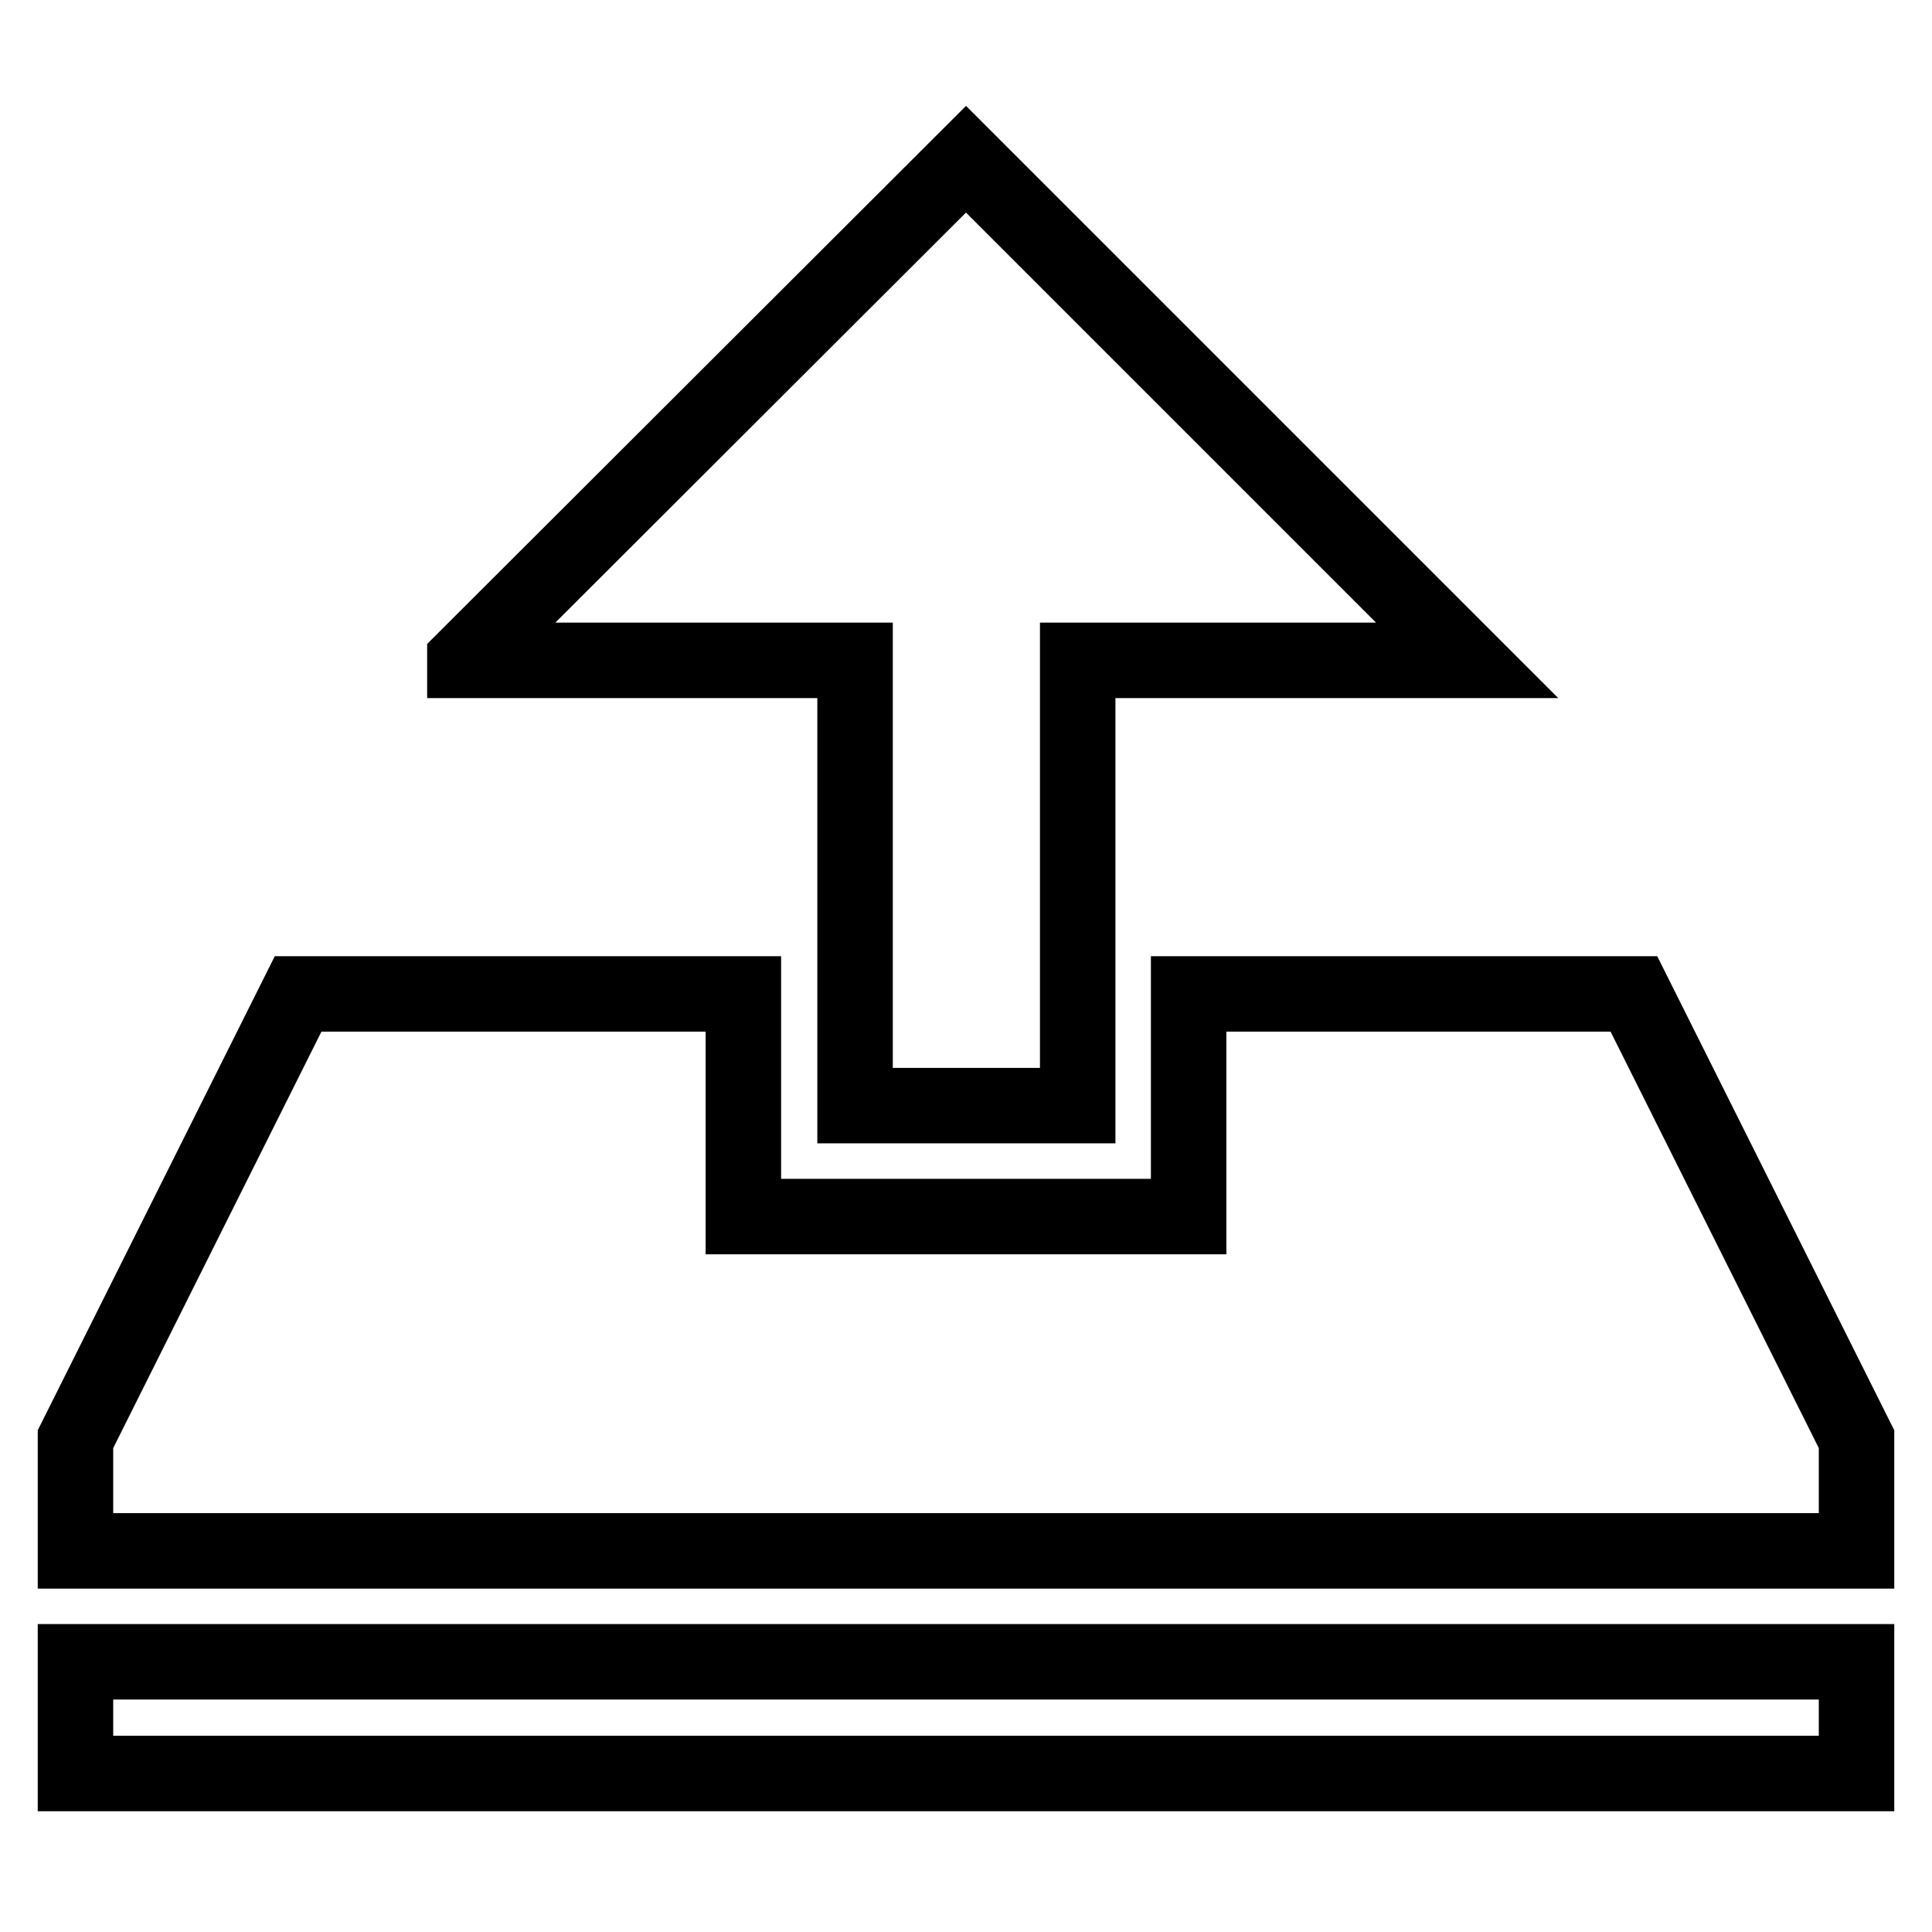 <?xml version="1.0" encoding="utf-8"?>
<!-- Svg Vector Icons : http://www.onlinewebfonts.com/icon -->
<!DOCTYPE svg PUBLIC "-//W3C//DTD SVG 1.1//EN" "http://www.w3.org/Graphics/SVG/1.1/DTD/svg11.dtd">
<svg version="1.1" xmlns="http://www.w3.org/2000/svg" xmlns:xlink="http://www.w3.org/1999/xlink" x="0px" y="0px" viewBox="0 0 256 256" enable-background="new 0 0 256 256" xml:space="preserve">
<g> <path stroke-width="10" fill-opacity="0" stroke="#000000"  d="M10,220.2h236v14.8H10V220.2z M246,190.7v14.8H10v-14.8l29.5-59h59v29.5h59v-29.5h59L246,190.7z M61.6,87.4 L128,21.1l66.4,66.4h-51.6v59h-29.5v-59H61.6z"/></g>
</svg>